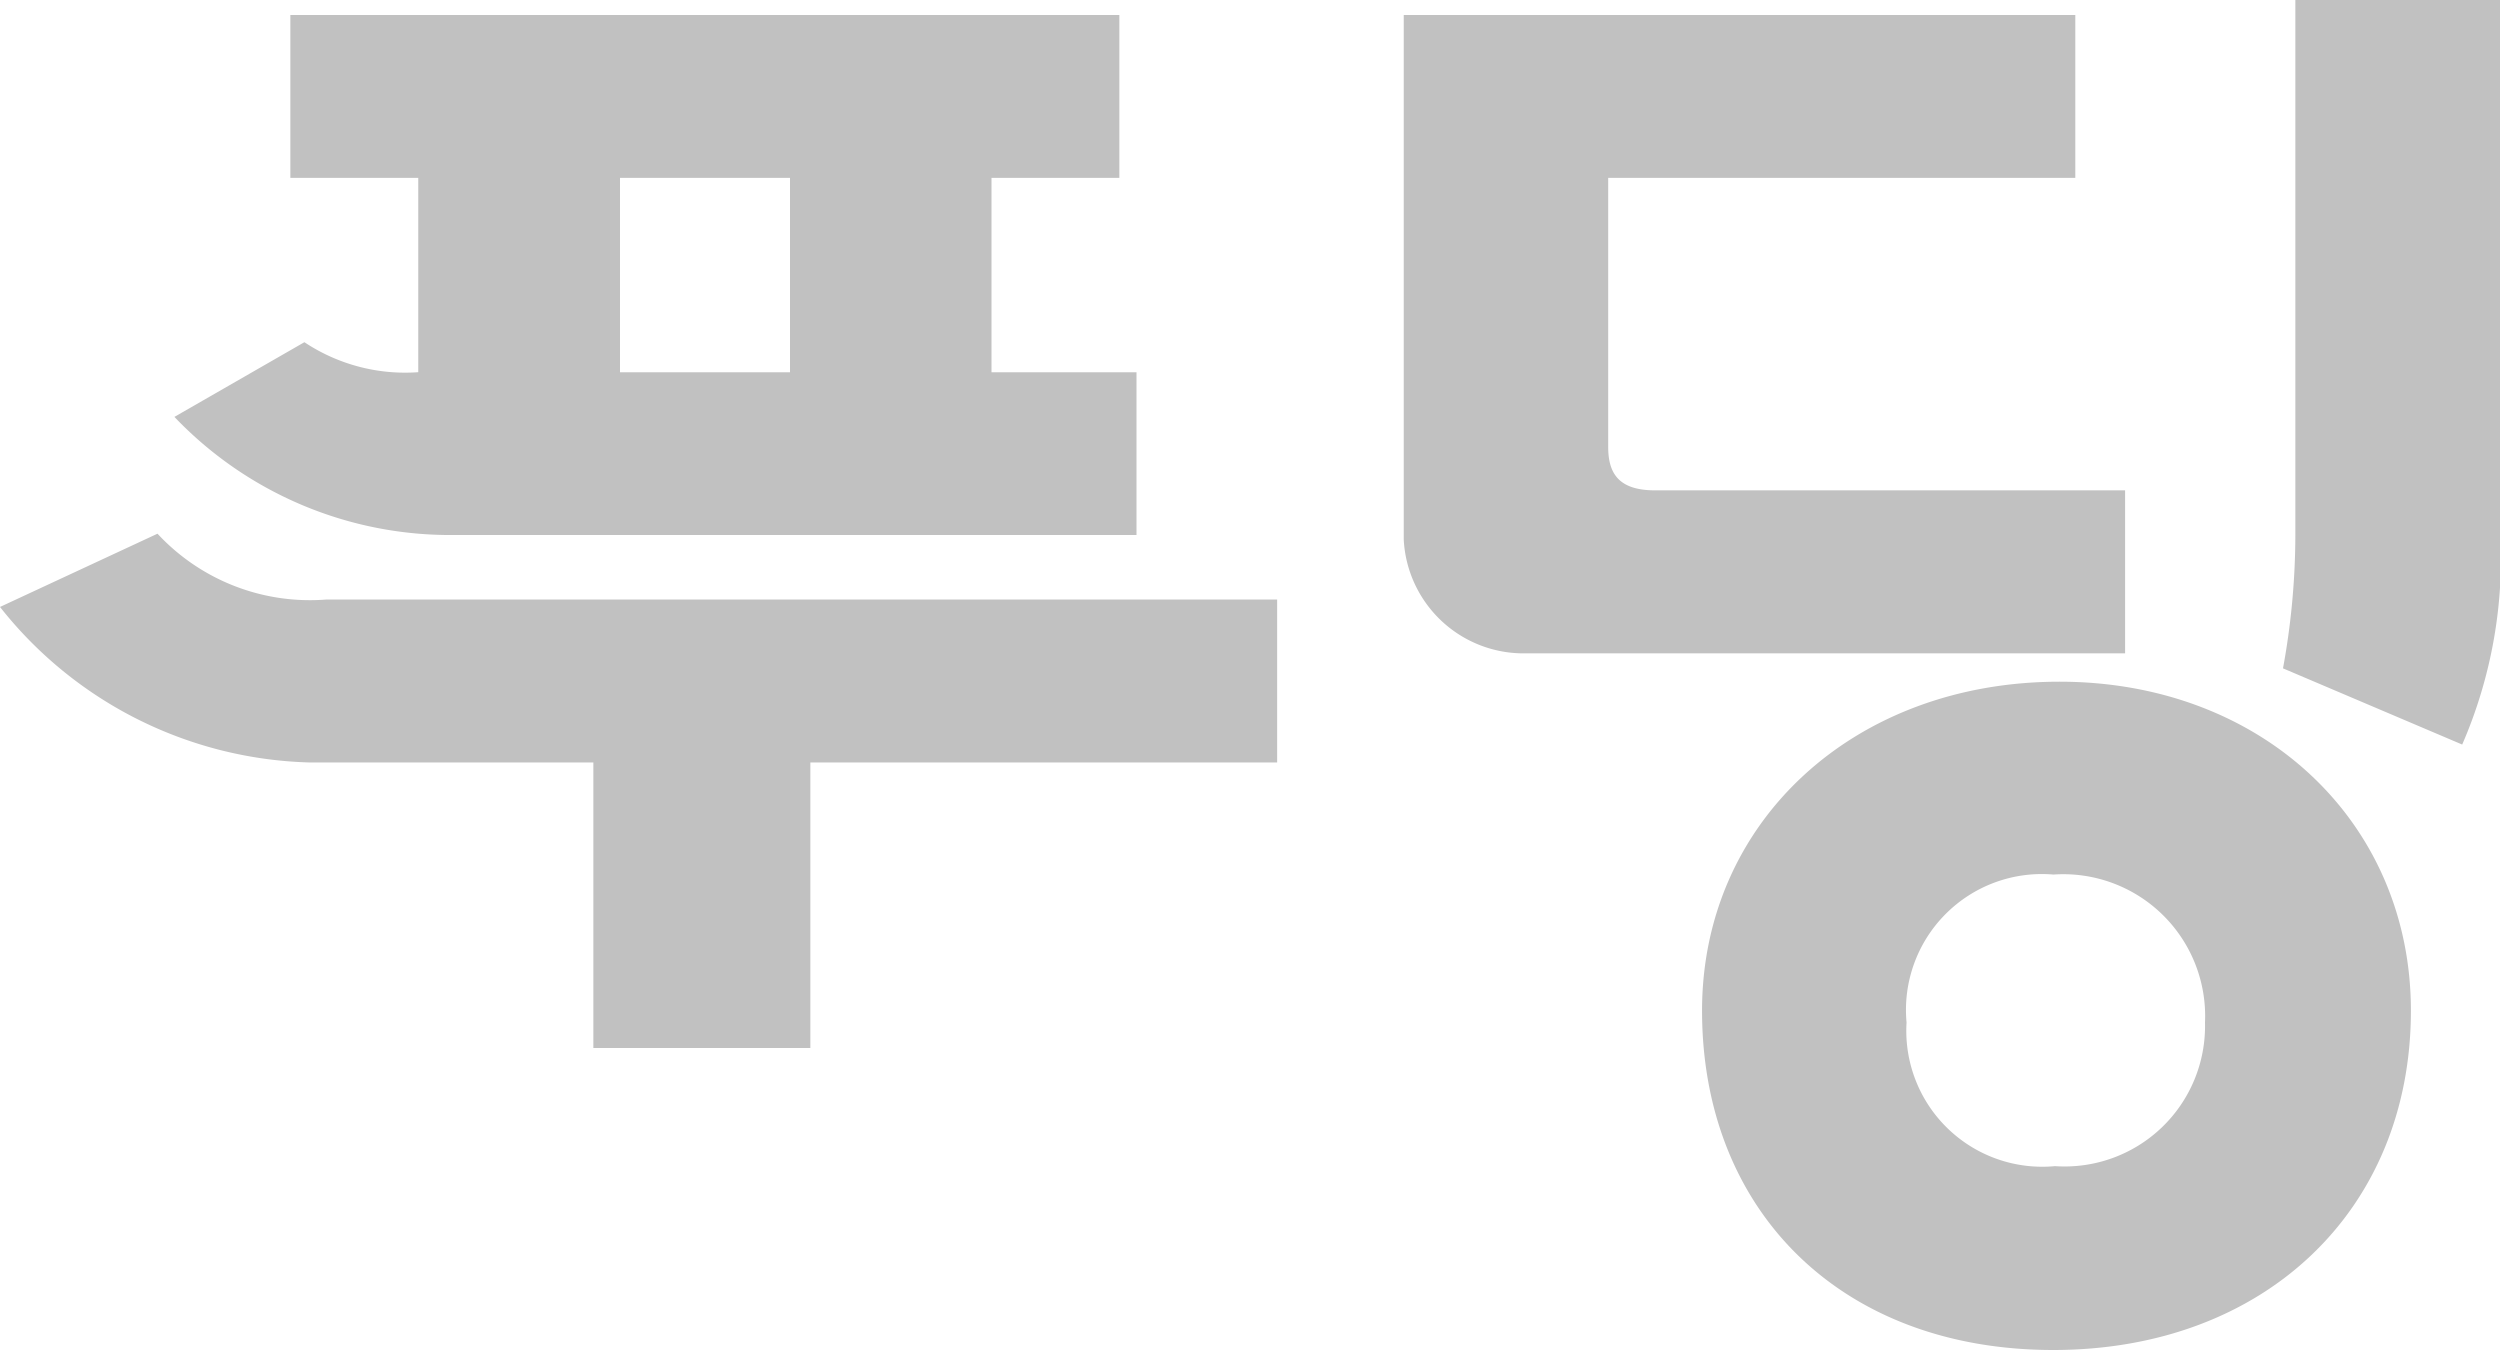 <svg xmlns="http://www.w3.org/2000/svg" width="50" height="27" viewBox="0 0 50 27">
  <path id="Color_Overlay" data-name="Color Overlay" d="M34.041,20.213c0-3.767,3.028-6.579,7.15-6.579,4.059,0,7.027,2.812,7.027,6.579,0,4-2.937,6.787-7.152,6.787C36.82,27,34.041,24.218,34.041,20.213Zm4.09.237A2.72,2.72,0,0,0,41.1,23.323a2.808,2.808,0,0,0,3-2.873,2.837,2.837,0,0,0-3.031-2.959A2.718,2.718,0,0,0,38.131,20.45Zm-26.264.51V15.249H6.18A8.164,8.164,0,0,1,0,12.139l3.15-1.465a4.161,4.161,0,0,0,3.373,1.317H25.543v3.258H16.207V20.96ZM45.66,13.367a14.865,14.865,0,0,0,.247-2.663V0H50V10.554a9.379,9.379,0,0,1-.756,4.337Zm-15.148-.3a2.4,2.4,0,0,1-2.437-2.272V.3H41.506V3.558H32.164V8.94c0,.539.22.867.938.867h9.4v3.26ZM9.088,10.7a7.626,7.626,0,0,1-5.6-2.362l2.6-1.494a3.638,3.638,0,0,0,2.277.6V3.558H5.807V.3h16.58V3.558H19.83V7.445h2.9V10.7ZM12.4,7.445h3.4V3.558H12.4Z" fill="#c1c1c1"/>
</svg>
